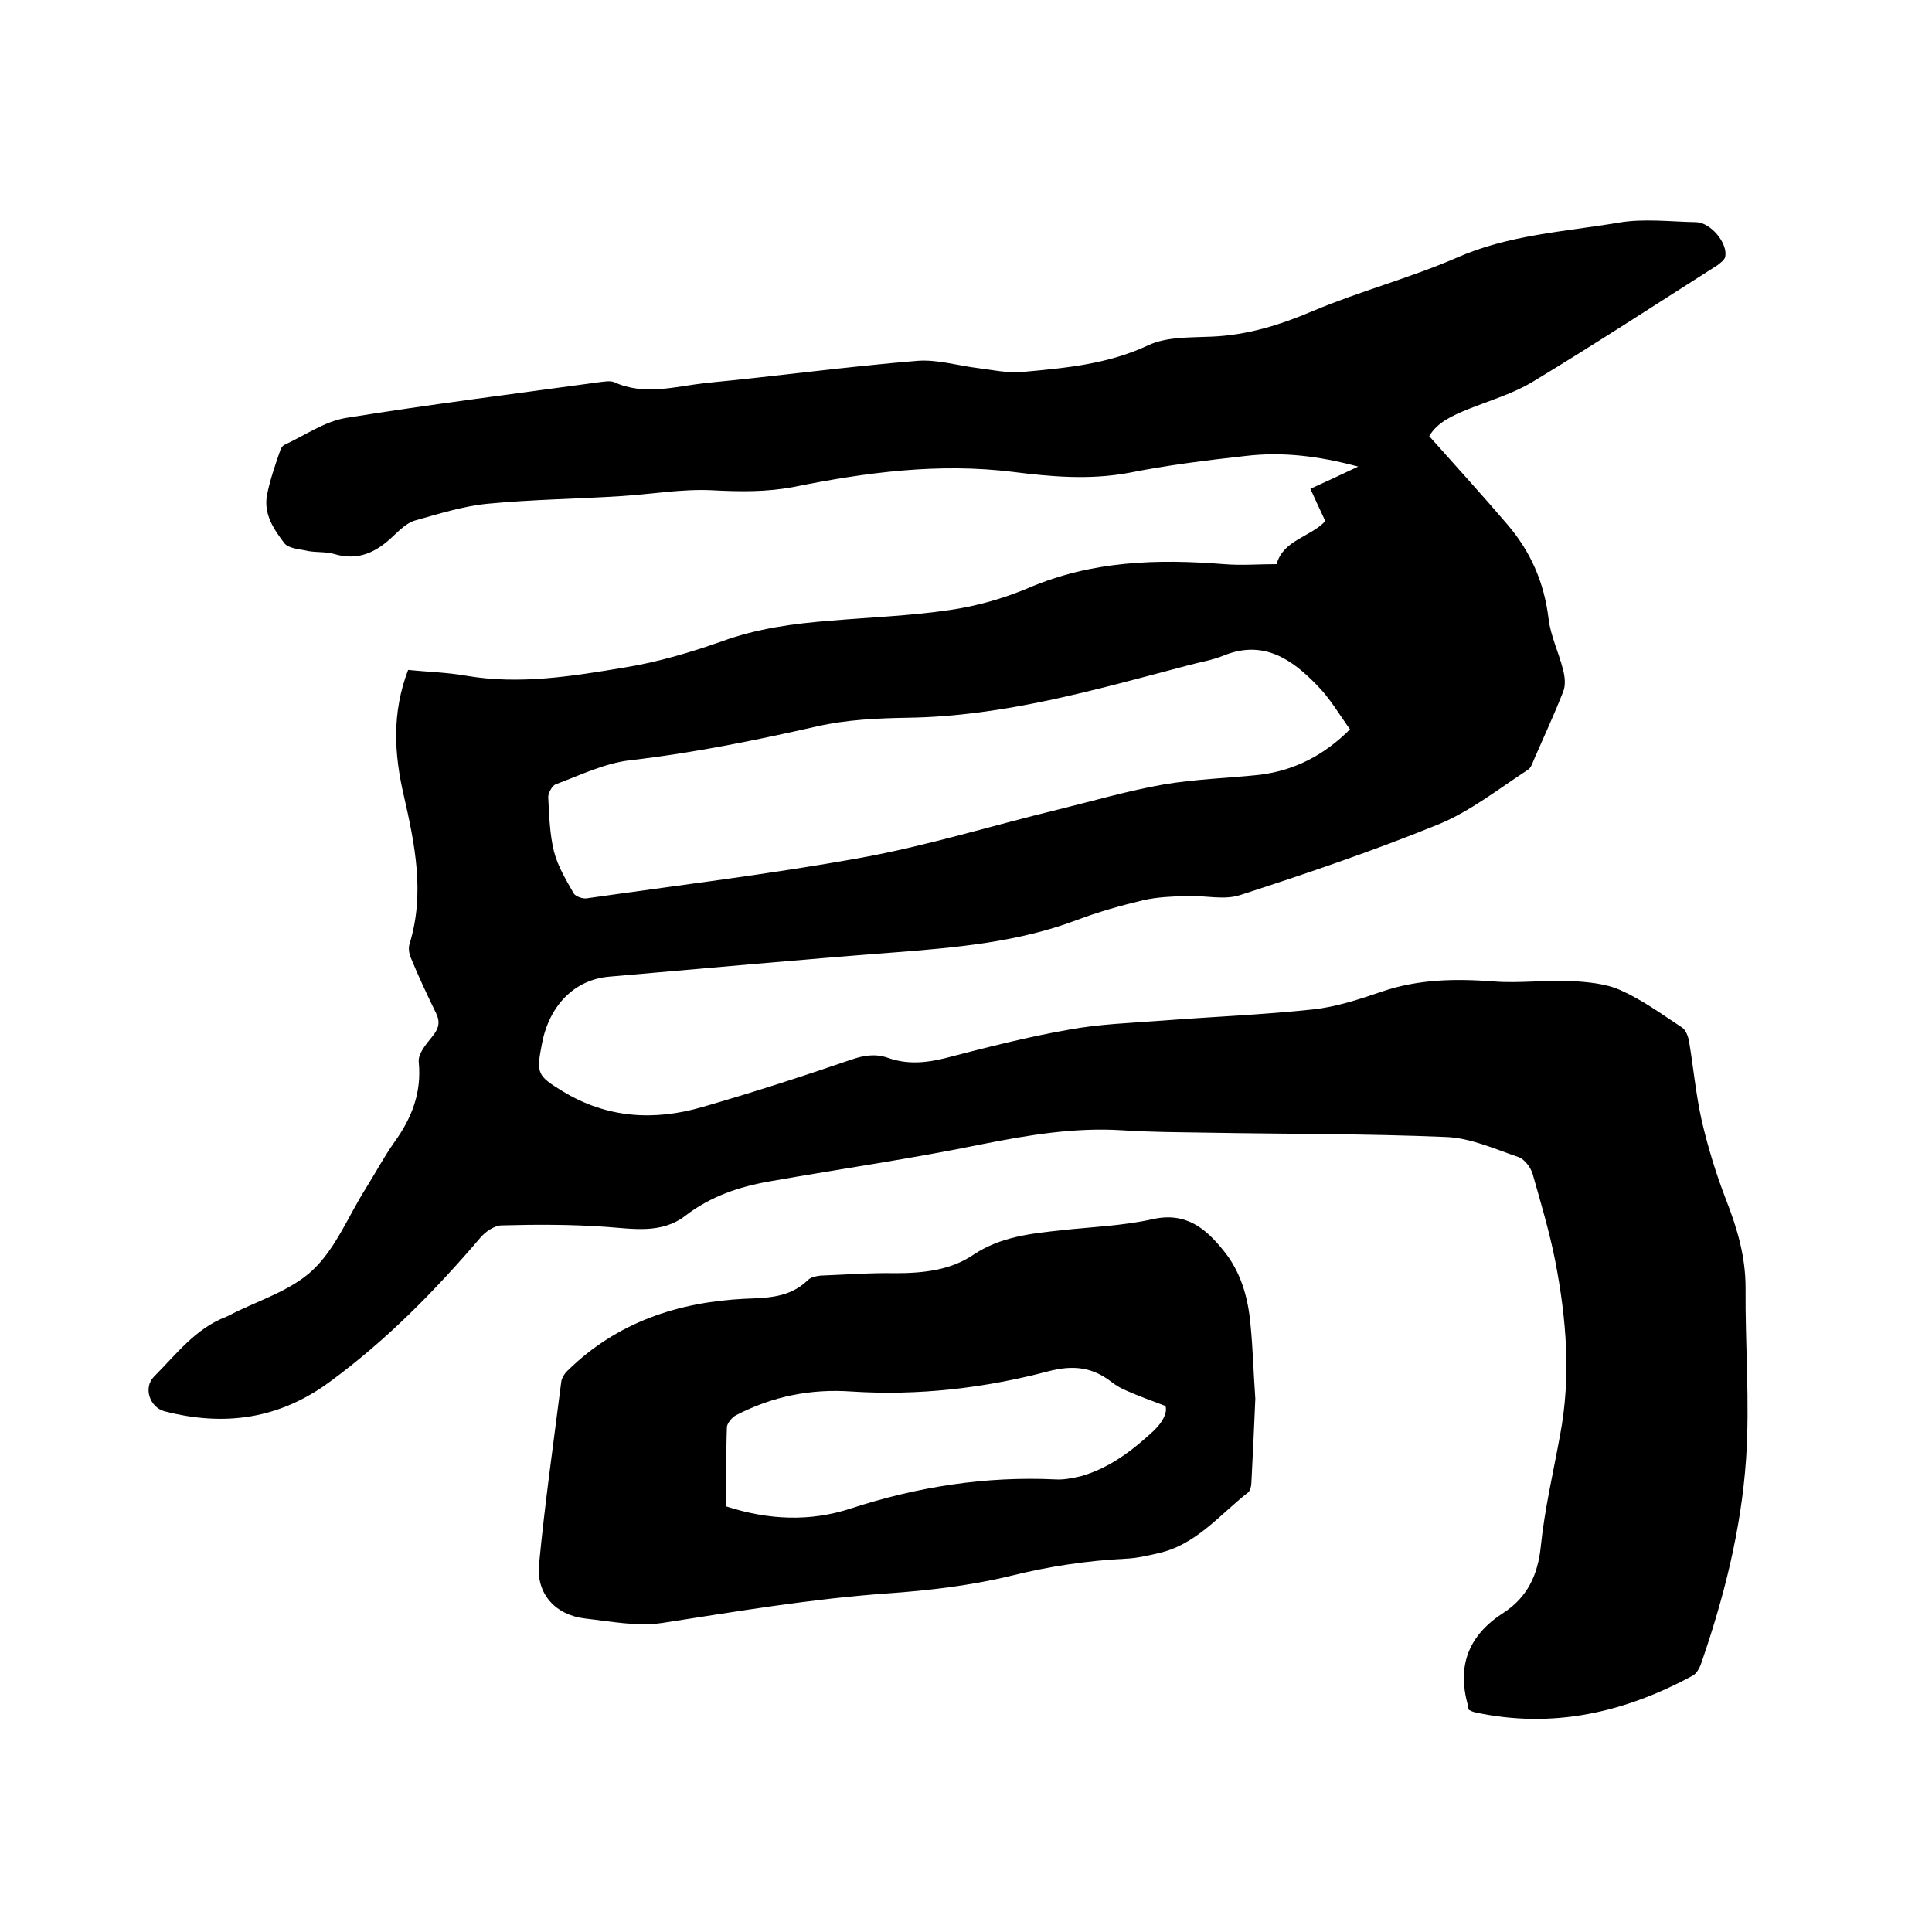 <svg enable-background="new 0 0 400 400" viewBox="0 0 400 400" xmlns="http://www.w3.org/2000/svg"><path d="m295.9 90.3c5.6 6.3 11 12.2 16.2 18.3 4.8 5.6 7.6 12 8.5 19.4.4 3.6 2.1 7 3 10.6.4 1.5.6 3.3 0 4.7-1.8 4.6-3.9 9.1-5.9 13.7-.4.9-.7 2-1.4 2.4-6 3.9-11.8 8.5-18.3 11.2-13.5 5.5-27.3 10.2-41.2 14.7-3.3 1.1-7.2.1-10.9.2-3.1.1-6.3.2-9.3.9-4.6 1.1-9.2 2.4-13.7 4.1-12.2 4.6-25.1 5.7-37.9 6.7-19.6 1.5-39.2 3.3-58.8 5-7.3.6-12.5 6-14 13.9-1.2 6.2-1 6.6 4.4 9.9 9.1 5.5 18.8 6.1 28.8 3.2 10.4-3 20.6-6.3 30.8-9.8 2.6-.9 5-1.3 7.6-.4 3.9 1.4 7.8 1.1 11.8.1 8.5-2.2 17-4.4 25.6-5.9 6.4-1.2 13-1.4 19.5-1.9 10.3-.8 20.7-1.2 31-2.3 4.9-.5 9.7-2.1 14.4-3.7 7.6-2.6 15.3-2.7 23.2-2.1 5.2.4 10.5-.3 15.8-.1 3.5.2 7.3.5 10.4 1.9 4.5 2 8.6 5 12.7 7.7.8.5 1.3 1.8 1.5 2.9.9 5.4 1.4 10.9 2.6 16.3 1.3 5.6 3 11.2 5.1 16.6 2.3 5.9 4 11.7 4 18.1-.1 11.8.9 23.7.1 35.5-1 14.6-4.6 28.8-9.4 42.6-.3.8-.9 1.8-1.6 2.2-14.2 7.7-29.1 11.1-45.2 7.6-.4-.1-.8-.3-1.2-.5-.1-.3-.2-.7-.2-1-2.3-8.2.2-14.5 7.4-19.1 4.9-3.2 7.1-7.8 7.7-13.7.8-7.8 2.6-15.4 4-23.1 2.3-12.1 1.3-24.1-1-36-1.2-6.1-3-12.1-4.7-18.1-.4-1.3-1.6-2.9-2.8-3.4-5-1.7-10-4-15.1-4.2-16.6-.7-33.2-.6-49.8-.9-5.8-.1-11.6-.1-17.4-.5-9.8-.6-19.3 1-28.9 2.9-14.6 3-29.3 5.1-44 7.7-6.3 1.1-12.2 3.1-17.4 7.1-4.9 3.8-10.8 2.7-16.5 2.3-7.1-.5-14.3-.5-21.5-.3-1.5 0-3.4 1.3-4.4 2.5-9.4 11-19.4 21.2-31.1 29.8-10.5 7.8-21.9 9.4-34.3 6.2-3.1-.8-4.5-4.9-2.2-7.2 4.6-4.6 8.6-10 15-12.4l.6-.3c5.8-3 12.6-5 17.2-9.3 4.8-4.5 7.4-11.2 11-16.9 2-3.2 3.8-6.6 6-9.7 3.6-5 5.6-10.2 5-16.5-.2-1.7 1.5-3.7 2.8-5.3s1.7-2.9.8-4.8c-1.8-3.7-3.6-7.5-5.2-11.4-.4-.9-.6-2.1-.3-3 3.2-10.4 1.1-20.6-1.2-30.7-2-8.6-2.5-17.1.9-26 3.9.4 8 .5 12 1.2 11.1 1.9 22 .1 32.8-1.7 6.8-1.1 13.6-3.1 20.1-5.4 7.4-2.7 14.9-3.7 22.6-4.3 8.2-.7 16.5-1 24.6-2.2 5.6-.8 11.2-2.4 16.4-4.6 13.1-5.6 26.6-6 40.4-4.9 3.6.3 7.2 0 10.9 0 1.4-5 6.8-5.5 10.1-8.9-1-2.1-2-4.3-3.1-6.7 3.1-1.4 6.1-2.8 9.9-4.6-8.2-2.2-15.7-3.1-23.3-2.2-8.1.9-16.2 1.9-24.2 3.5-8.1 1.5-16.1.8-24-.2-15.4-1.9-30.4.1-45.3 3.1-5.7 1.1-11.3 1-17 .7-6.2-.3-12.4.8-18.6 1.2-9.3.6-18.6.7-27.9 1.6-5.1.5-10.1 2.1-15.1 3.5-1.6.5-3 1.9-4.3 3.1-3.5 3.4-7.3 5.3-12.3 3.8-1.7-.5-3.6-.3-5.3-.6-1.7-.4-4.1-.5-5-1.6-2.2-2.9-4.4-6.1-3.6-10.1.6-3 1.6-5.9 2.6-8.8.2-.6.5-1.3 1-1.5 4.3-2 8.4-4.9 12.9-5.6 17.4-2.8 35-5 52.5-7.4.9-.1 2-.3 2.8 0 6.3 2.9 12.7.9 19 .2 14.6-1.4 29.2-3.4 43.9-4.6 4.1-.3 8.3 1 12.4 1.5 3.1.4 6.3 1.1 9.4.8 8.8-.8 17.6-1.6 25.9-5.5 3.8-1.8 8.7-1.6 13.1-1.8 7.4-.3 14.2-2.4 21-5.3 9.7-4.1 20-6.8 29.7-11 10.8-4.8 22.3-5.4 33.6-7.3 5.2-.9 10.7-.2 16.1-.1 3 .1 6.5 4.3 6 7.1-.1.7-1 1.3-1.6 1.8-12.6 8-25.3 16.3-38.2 24.1-4.1 2.5-8.9 3.9-13.4 5.7-3.2 1.3-6.4 2.7-8.1 5.6zm-16.4 60.7c-2.3-3.2-4.2-6.5-6.8-9.1-5.2-5.4-11.1-9.5-19.3-6.2-2.4 1-5.1 1.4-7.6 2.1-19 5-37.9 10.5-57.8 10.8-6.3.1-12.8.4-18.9 1.8-12.8 2.9-25.6 5.5-38.6 7-5.3.6-10.4 3.1-15.5 5-.7.3-1.5 1.8-1.5 2.6.2 3.8.3 7.7 1.2 11.3.8 3.1 2.5 5.9 4.1 8.7.4.6 1.8 1.1 2.6 1 18.9-2.7 38-5 56.8-8.4 13.8-2.5 27.3-6.7 40.9-10 7.3-1.8 14.5-3.9 21.9-5.2 6.5-1.1 13.3-1.3 19.9-2 7.1-.9 13.2-4 18.6-9.4z"/><path d="m259.9 289.6c-.2 5.1-.5 11.1-.8 17.1 0 .8-.2 1.9-.7 2.3-5.9 4.6-10.8 10.9-18.7 12.6-2.2.5-4.3 1-6.5 1.1-8.1.4-16.1 1.6-24.1 3.6-8.3 2-16.9 3-25.4 3.6-15.6 1.1-31 3.7-46.5 6.1-5.2.8-10.7-.3-16-.9-6.2-.7-10.2-5.1-9.6-11.2 1.2-12.6 3-25.2 4.6-37.8.1-.8.7-1.8 1.4-2.4 10.1-9.9 22.7-14.1 36.5-14.8 4.9-.2 9.4-.2 13.2-3.9.6-.6 1.7-.8 2.6-.9 5.2-.2 10.4-.6 15.5-.5 5.7 0 11.4-.6 16.1-3.8 5.7-3.8 12-4.4 18.3-5.1s12.7-.9 18.9-2.3c6.8-1.5 10.9 1.9 14.6 6.5 3.6 4.4 5.1 9.7 5.6 15.3.5 5 .6 9.7 1 15.4zm-18.6 1.5c-3.2-1.2-5.6-2.1-7.9-3.1-1.2-.5-2.3-1.1-3.3-1.9-4-3.1-8-3.5-13-2.2-13.3 3.5-26.9 5.1-40.8 4.2-8.4-.6-16.4 1-23.9 4.9-.8.4-1.8 1.6-1.9 2.4-.2 5.5-.1 11-.1 16.5 8.7 2.8 17.3 3.2 25.8.4 13.8-4.5 27.9-6.7 42.4-6 1.7.1 3.6-.3 5.3-.7 5.9-1.7 10.7-5.4 15.1-9.5 1.9-1.9 2.7-3.7 2.3-5z"/></svg>